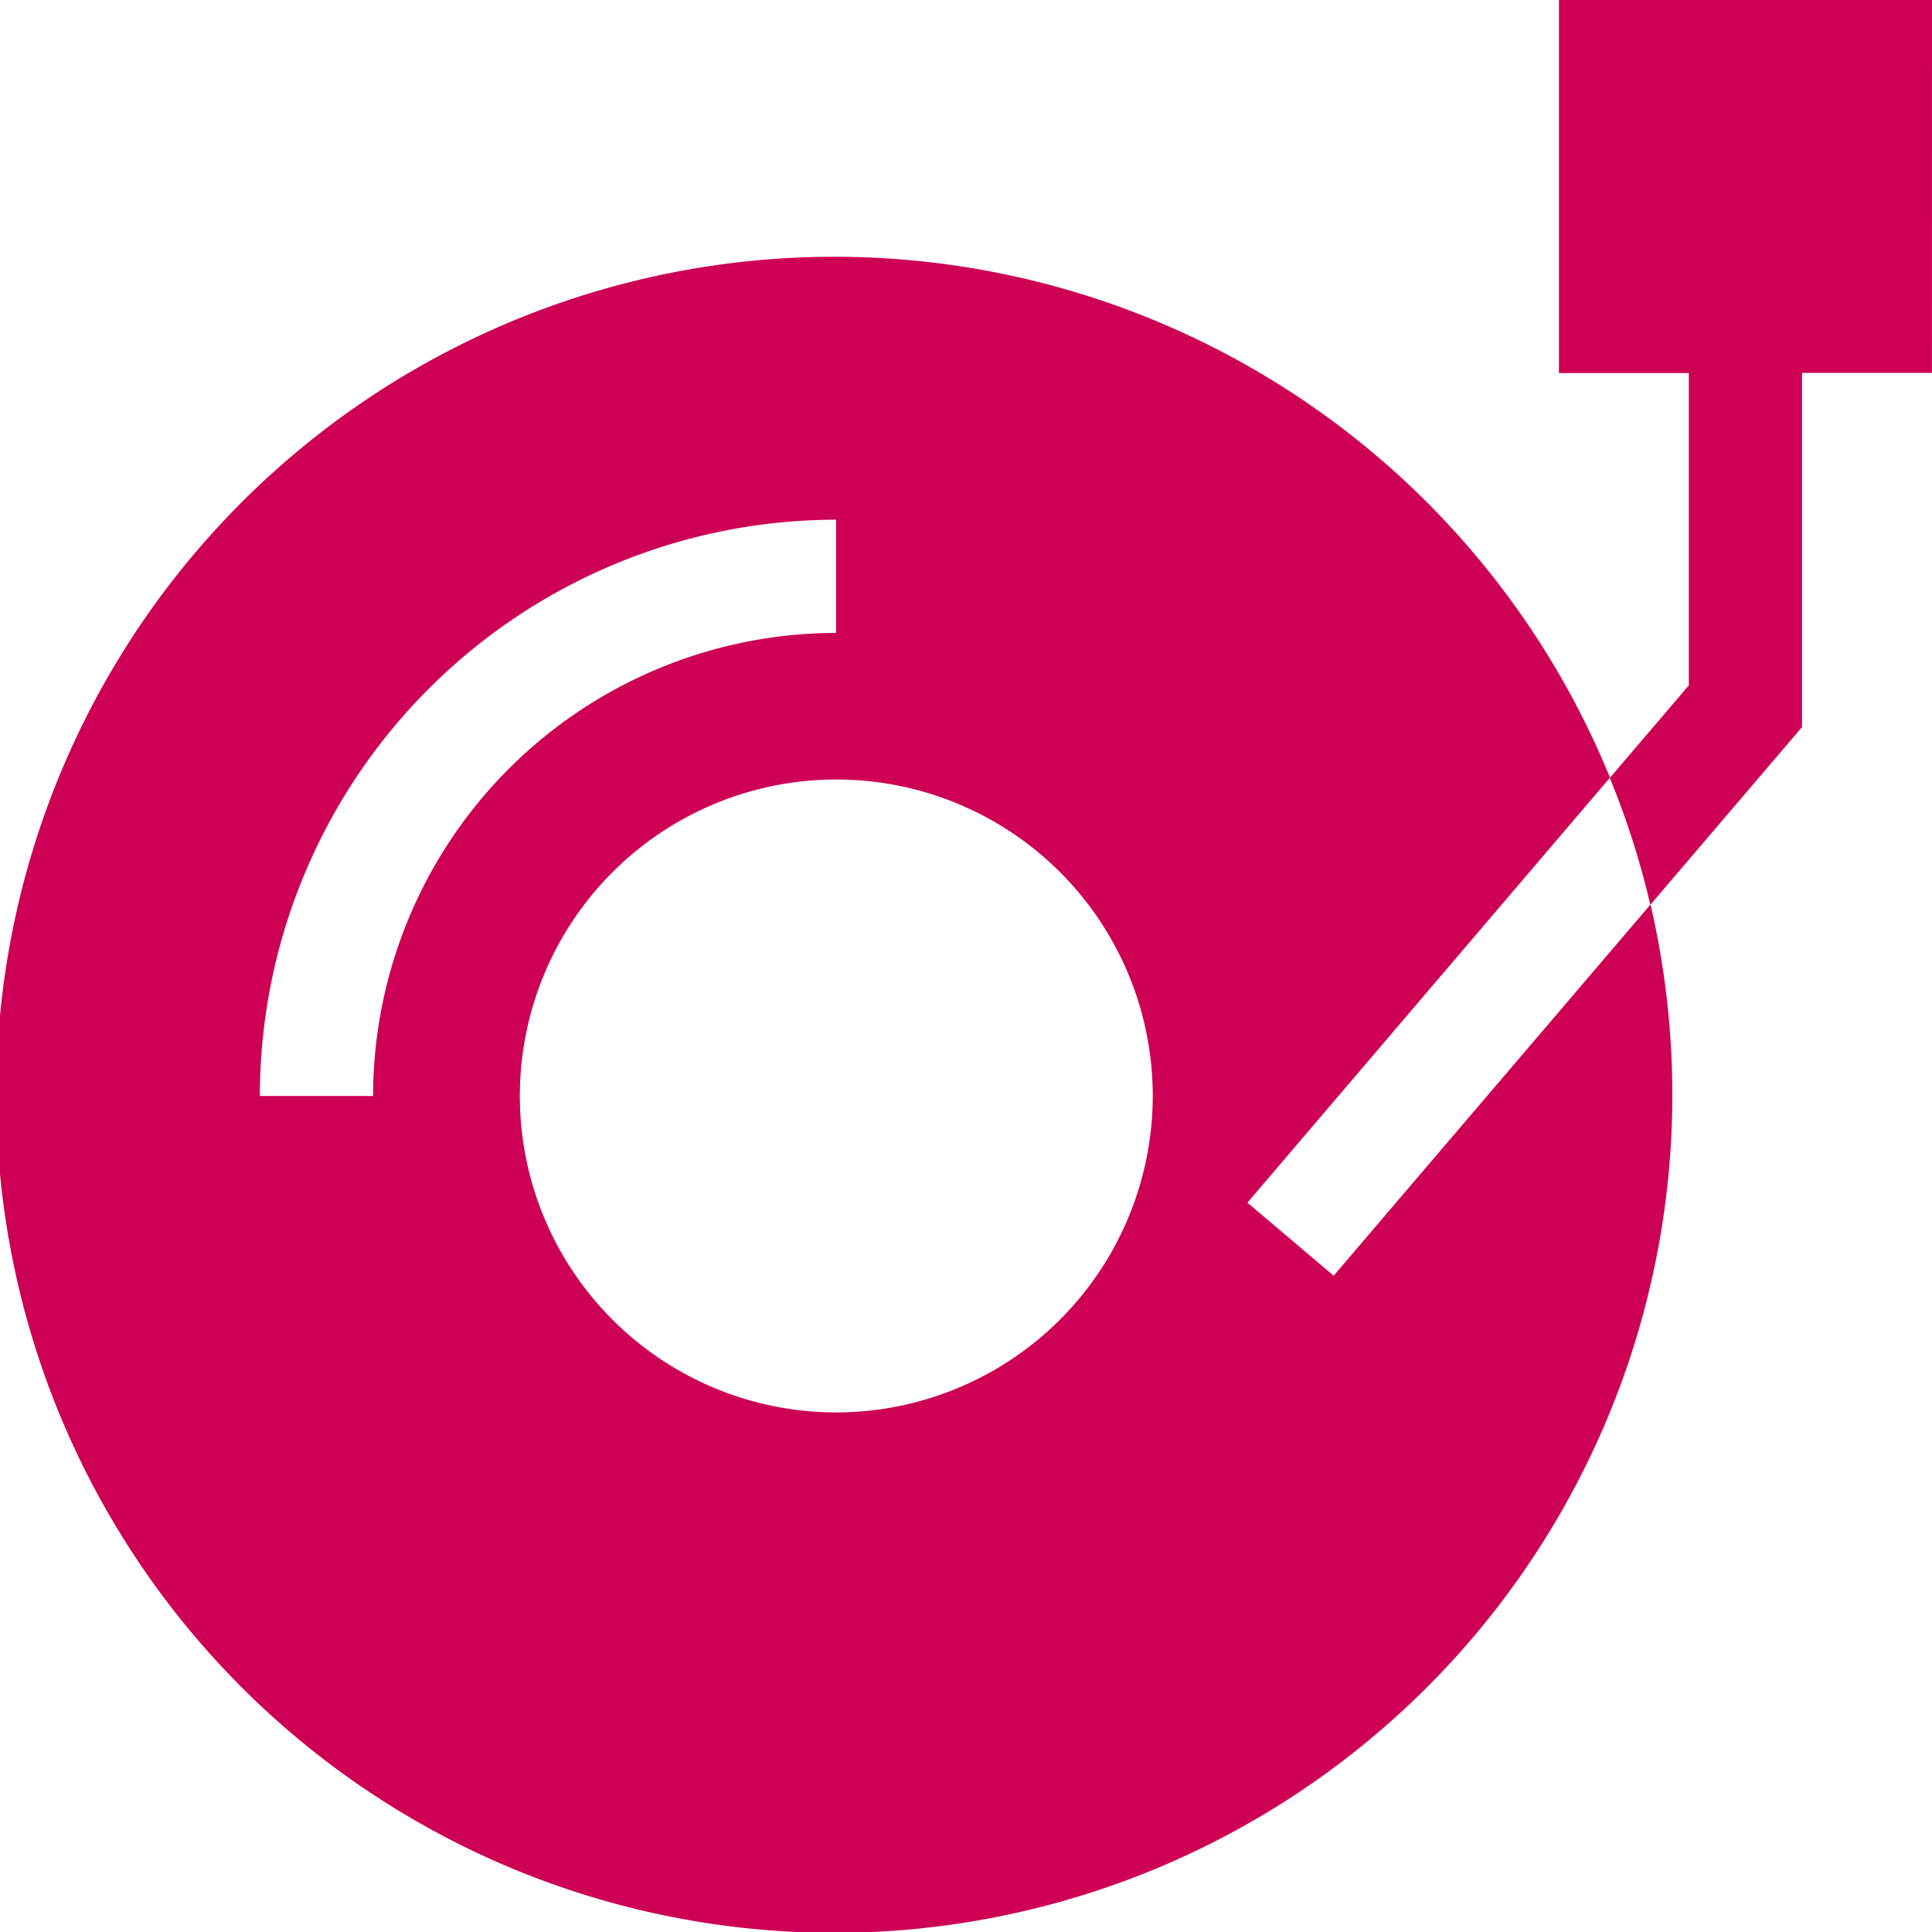 <svg xmlns="http://www.w3.org/2000/svg" width="30" height="30" viewBox="0 0 30 30"><g transform="translate(-1210 -123)"><path d="M19.37,83.5,25,76.9a13.013,13.013,0,1,0,.968,4.938,13.081,13.081,0,0,0-.339-2.968l-4.92,5.764ZM5.792,81.843H4.035a8.958,8.958,0,0,1,8.948-8.948v1.758a7.2,7.2,0,0,0-7.19,7.19Zm7.19,4.914A4.914,4.914,0,1,1,17.9,81.843a4.919,4.919,0,0,1-4.914,4.914Z" transform="translate(1210 58.175)" fill="#cd0055"/><path d="M418.933,0H413.14V5.793h2.017v4.849L413.93,12.08a12.826,12.826,0,0,1,.629,1.97l2.356-2.76v-5.5h2.017Z" transform="translate(821.067 123)" fill="#cd0055"/></g></svg>